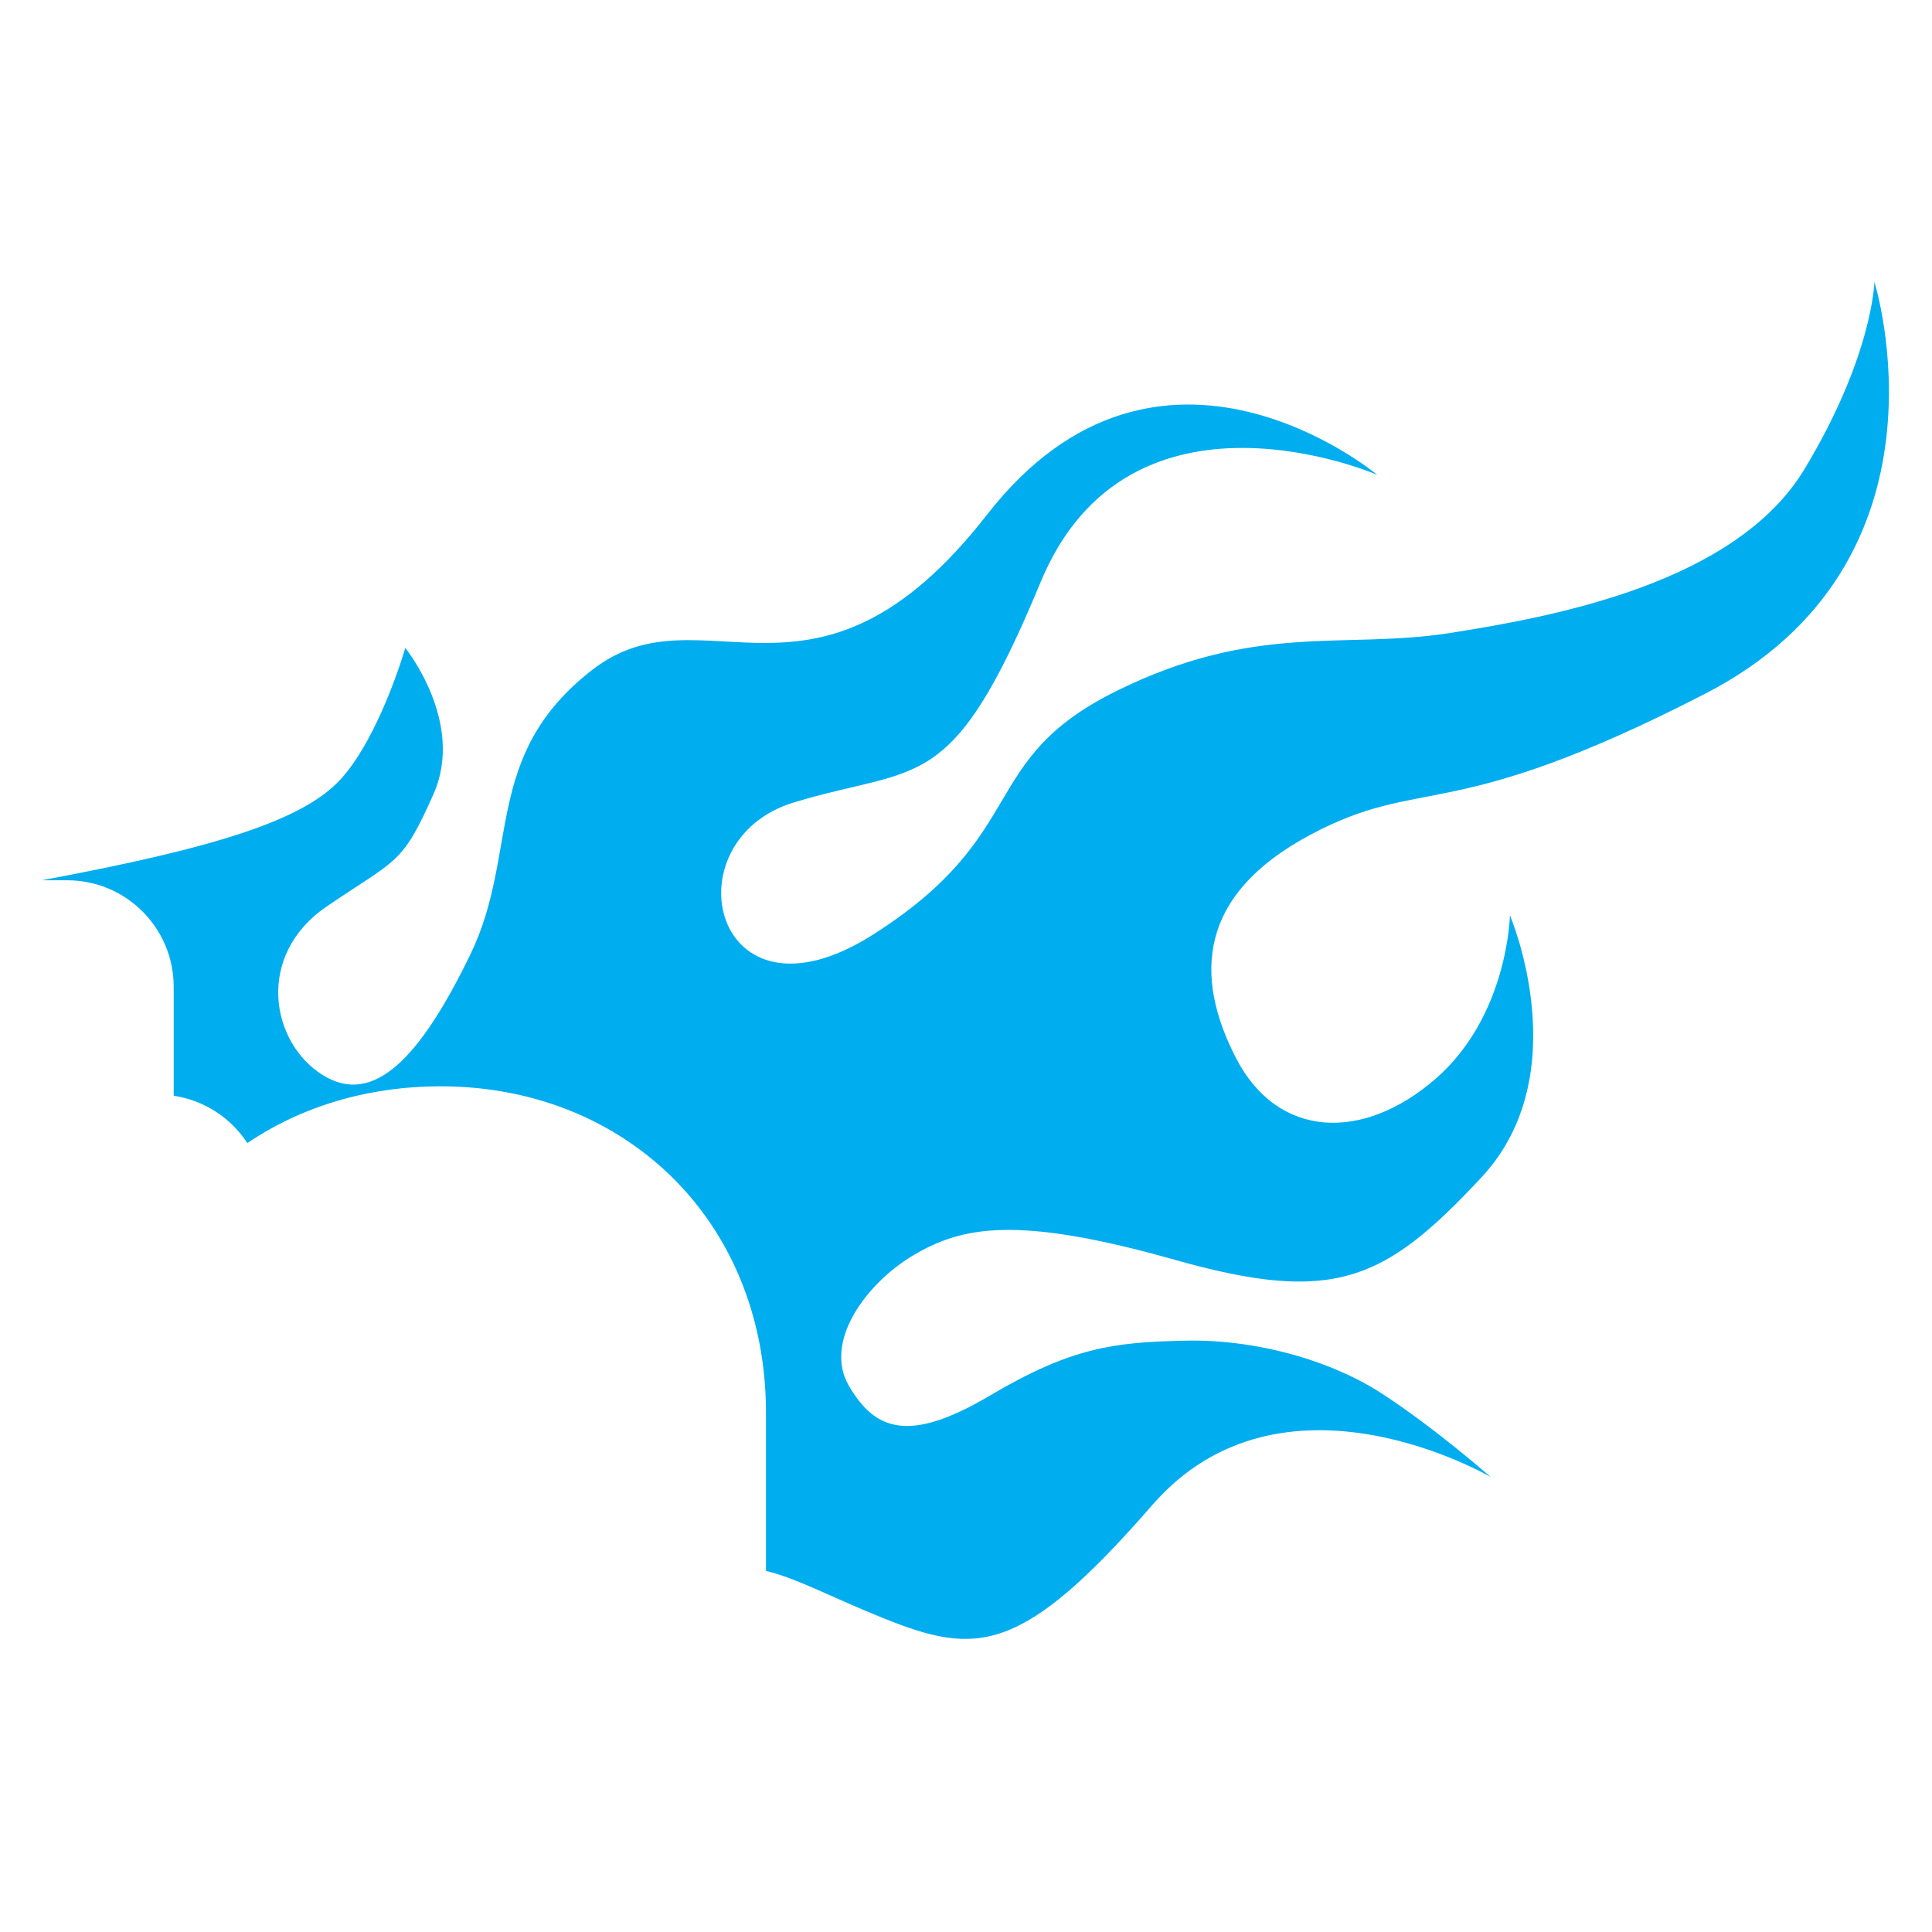 <svg width="32" height="32" viewBox="0 0 32 32" fill="none" xmlns="http://www.w3.org/2000/svg">
<path d="M31.046 4.67C31.046 4.67 31.02 5.894 29.888 7.77C28.753 9.652 25.767 10.21 24.007 10.486C22.243 10.759 20.796 10.302 18.482 11.45C16.166 12.601 17.095 13.808 14.451 15.486C11.806 17.159 11.063 13.92 13.152 13.29C15.24 12.658 15.758 13.21 17.234 9.646C18.707 6.084 22.81 7.864 22.81 7.864C22.81 7.864 19.21 4.852 16.352 8.52C13.496 12.187 11.653 9.674 9.816 11.09C7.981 12.508 8.61 14.111 7.793 15.804C6.973 17.496 6.195 18.341 5.342 17.804C4.486 17.268 4.225 15.83 5.404 15.019C6.584 14.215 6.656 14.335 7.183 13.146C7.705 11.957 6.713 10.732 6.713 10.732C6.713 10.732 6.295 12.187 5.645 12.904C5.03 13.581 3.587 14.041 0.691 14.58H1.113C2.088 14.58 2.877 15.37 2.877 16.345V18.149C3.388 18.225 3.827 18.519 4.097 18.933C4.989 18.328 6.093 17.993 7.296 17.993C8.522 17.993 9.614 18.348 10.49 18.964C11.847 19.915 12.687 21.497 12.687 23.399V26.02C13.181 26.132 13.825 26.48 14.626 26.8C16.172 27.423 16.917 27.42 19.082 24.932C21.245 22.44 24.691 24.465 24.691 24.465C24.691 24.465 23.797 23.677 22.919 23.102C22.04 22.52 20.767 22.175 19.604 22.206C18.449 22.233 17.747 22.316 16.4 23.113C15.053 23.91 14.498 23.693 14.065 22.962C13.631 22.23 14.339 21.261 15.131 20.789C15.926 20.322 16.82 20.12 19.453 20.865C22.089 21.611 22.931 21.224 24.533 19.506C26.138 17.79 25.009 15.161 25.009 15.161C25.009 15.161 24.979 16.826 23.776 17.87C22.577 18.911 21.162 18.868 20.469 17.519C19.778 16.173 19.836 14.823 21.703 13.827C23.575 12.827 23.978 13.686 28.241 11.491C32.504 9.3 31.046 4.67 31.046 4.67Z" fill="#00ADEF"/>
</svg>
